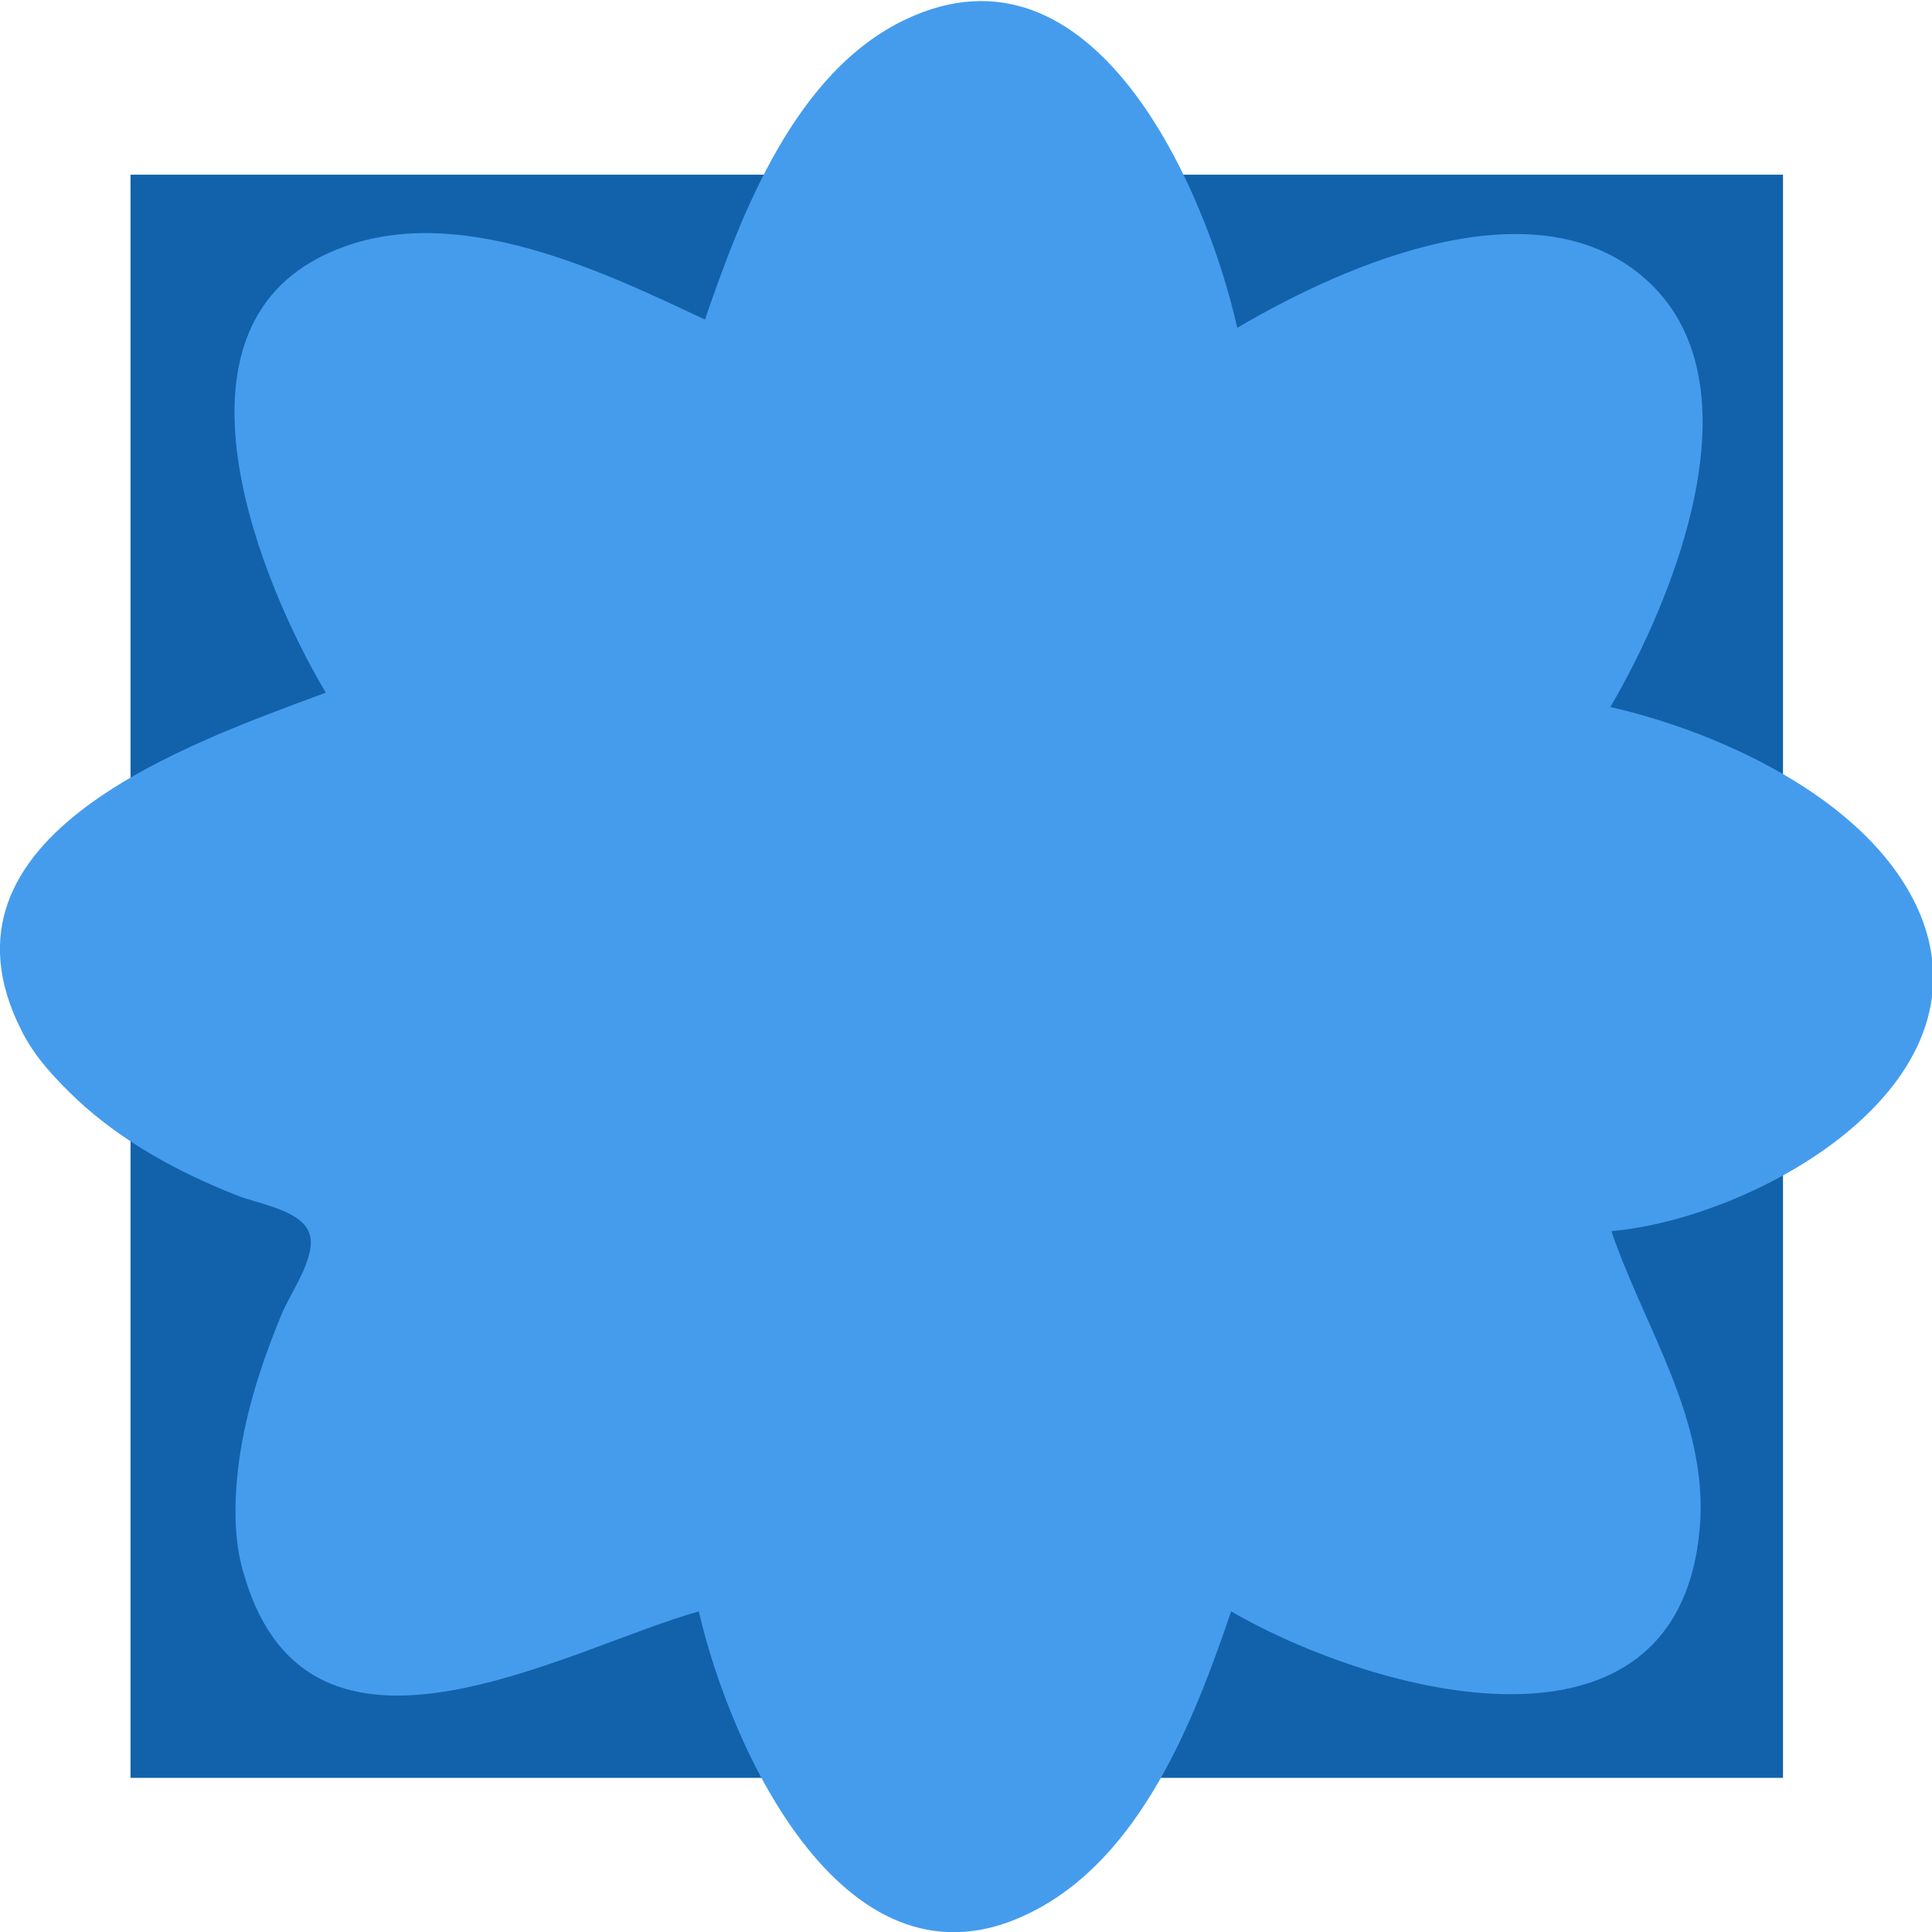<?xml version="1.0" encoding="utf-8"?>
<!-- Generator: Adobe Illustrator 28.0.0, SVG Export Plug-In . SVG Version: 6.00 Build 0)  -->
<svg version="1.1" id="Livello_1" xmlns="http://www.w3.org/2000/svg" xmlns:xlink="http://www.w3.org/1999/xlink" x="0px" y="0px"
	 viewBox="0 0 188 188" style="enable-background:new 0 0 188 188;" xml:space="preserve">
<style type="text/css">
	.st0{fill:#1262AB;}
	.st1{fill:#459CED;}
</style>
<rect x="12.7" y="17" class="st0" width="160.8" height="156"/>
<path class="st1" d="M156.7,68.8c6.1-10.4,14.6-31.1,3.8-41.3c-10.7-10.1-29.6-1.8-40.1,4.4c-3.1-13.7-14-38.7-32.3-30
	C77.4,7,72.2,20.6,68.6,31.1C57.8,26,42.9,18.9,31,25.1c-15.3,8-5.6,31.7,0.7,42.3C18.6,72.3-7.6,81.2,2.1,100.3
	c1.3,2.6,3.3,4.7,5.4,6.7c4.4,4.1,9.9,7.1,15.5,9.3c1.9,0.8,6.3,1.4,7.1,3.7c0.8,2.2-1.9,5.9-2.7,7.9c-2.2,5.3-4,11-4.4,16.8
	c-0.2,2.9-0.1,5.9,0.8,8.7c6.4,21.6,31.1,7.1,44.2,3.4c3.1,13.5,14.4,38.3,32.3,29.3c10.7-5.3,15.9-18.7,19.5-29.3
	c14,8.1,43.5,16.1,45.6-8.1c0.9-10.5-5.4-19.5-8.6-28.9c13.7-1.2,36.4-13.6,30.3-30.2C182.8,78.2,167.7,71.3,156.7,68.8L156.7,68.8z
	"/>
</svg>
